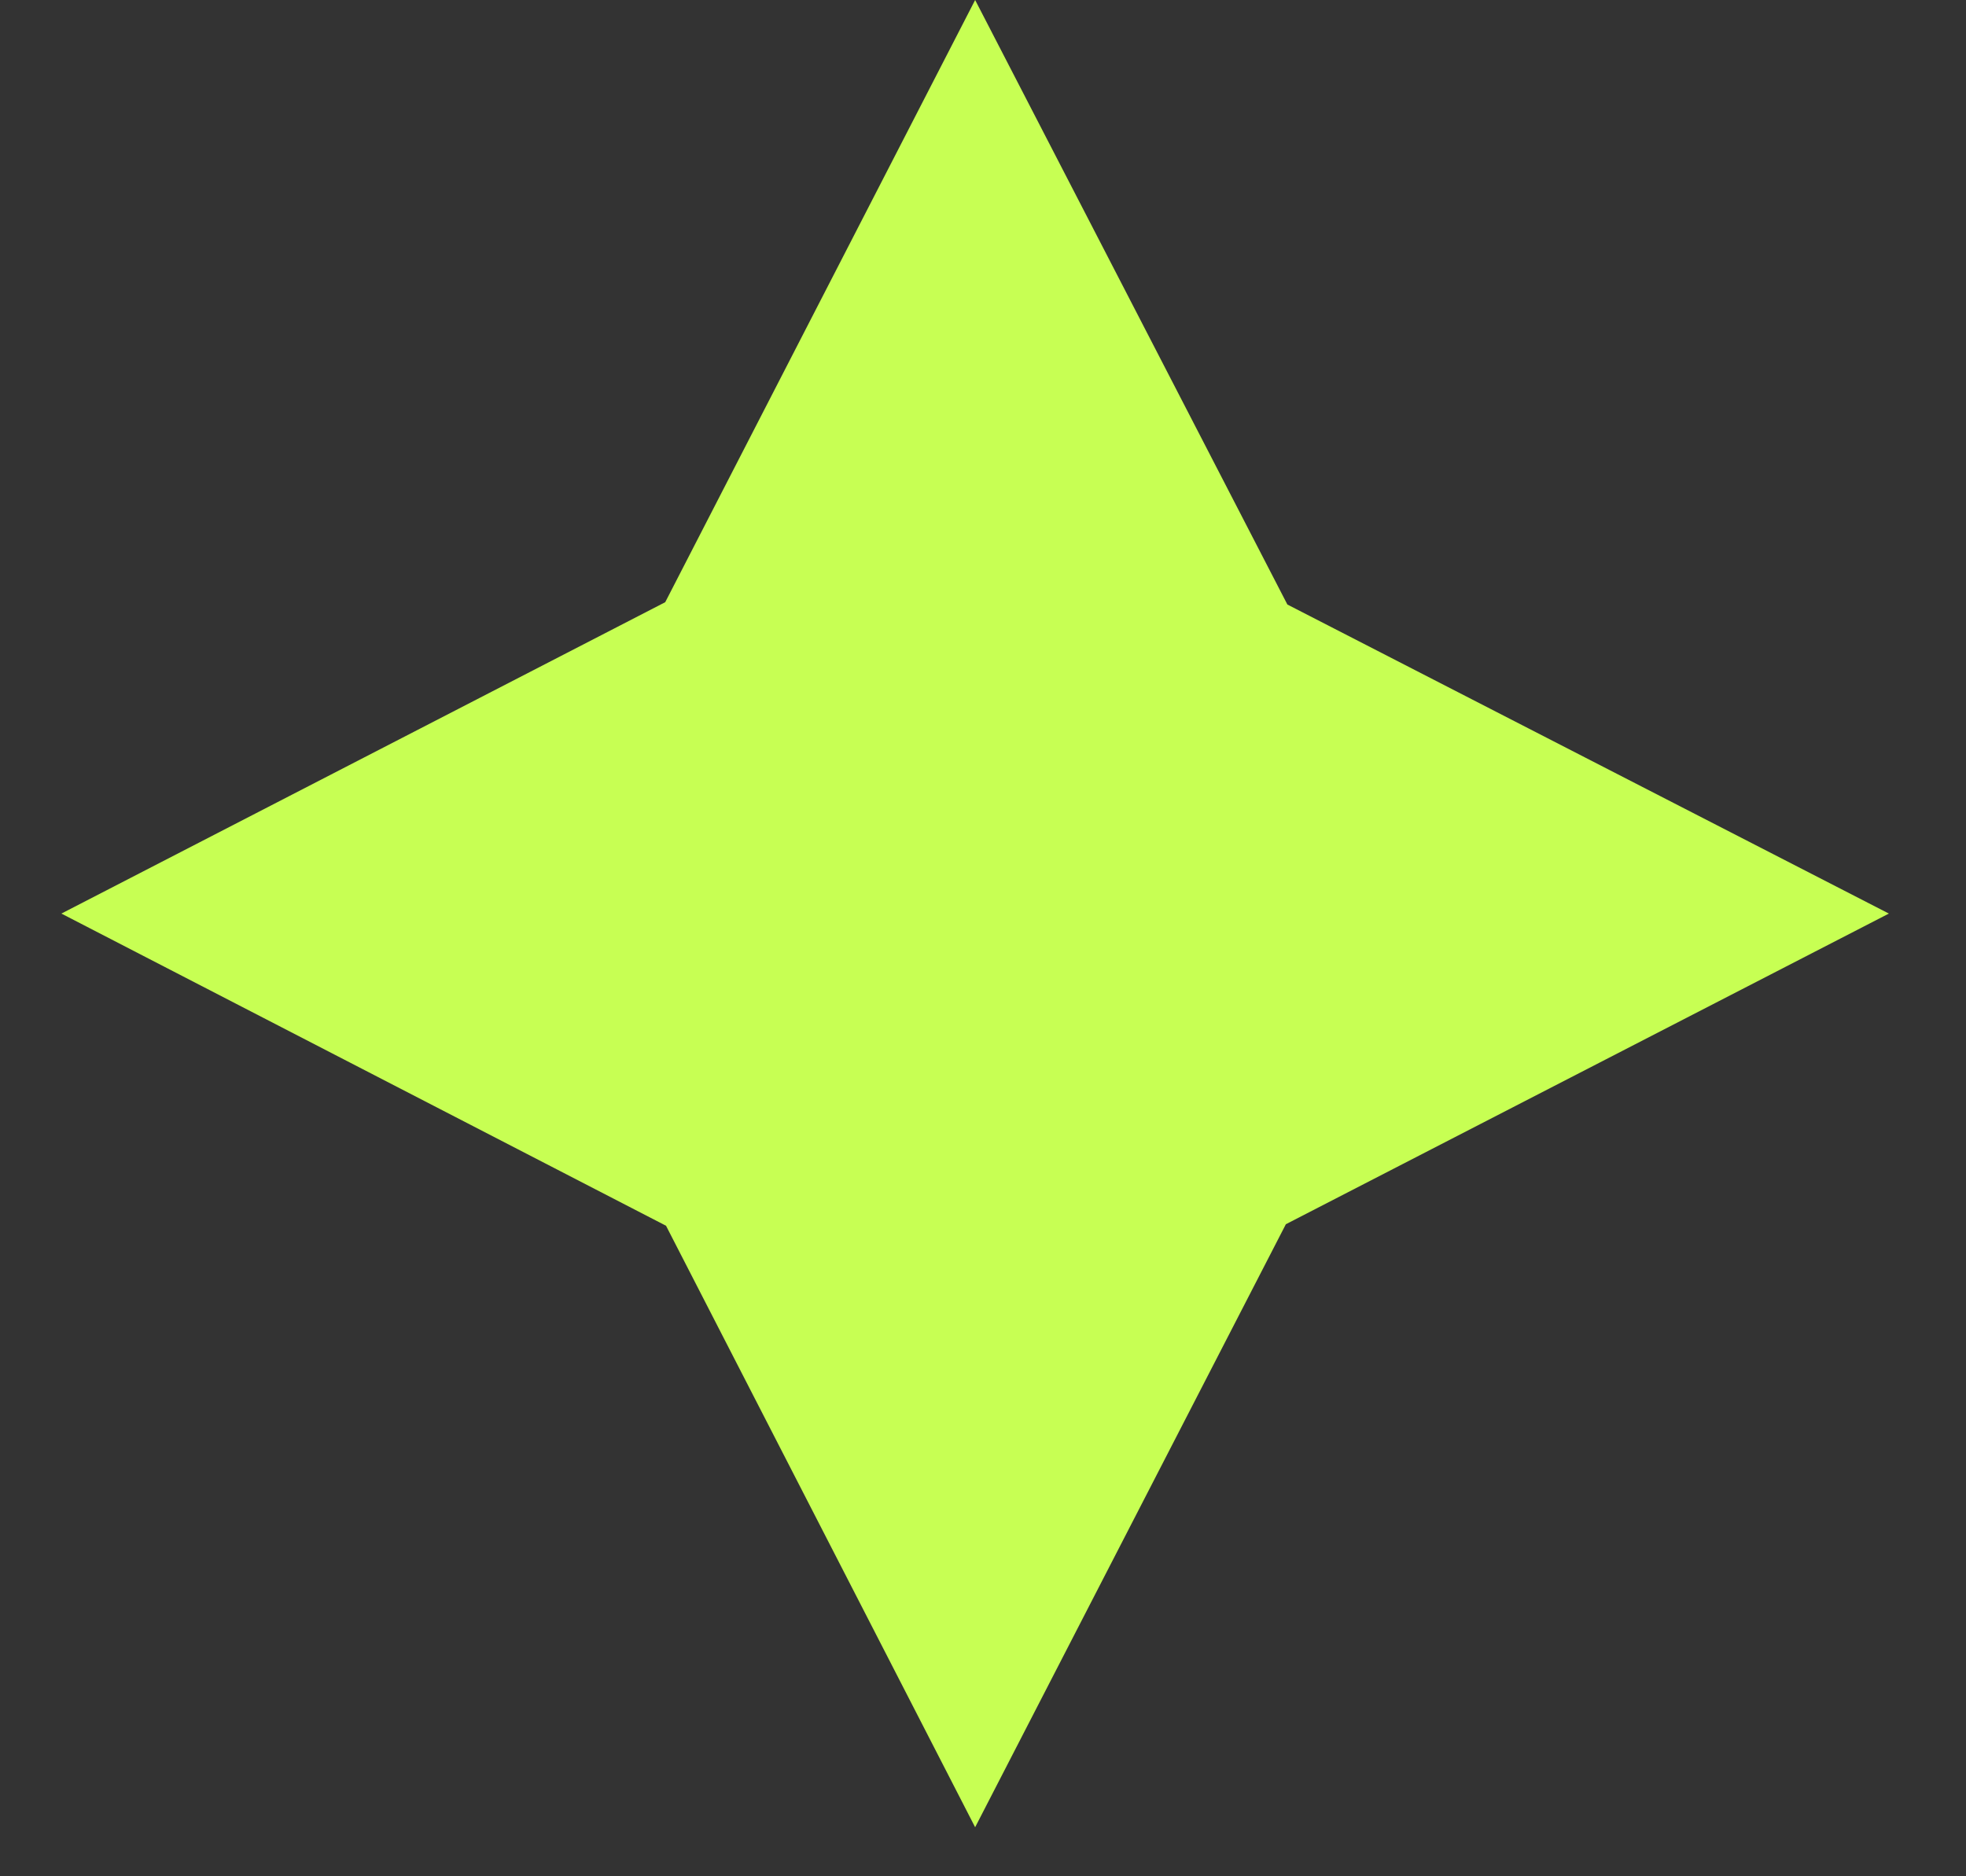 <svg width="22" height="21" viewBox="0 0 22 21" fill="none" xmlns="http://www.w3.org/2000/svg"><rect x="0" y="0" width="22" height="21" fill="#333333" stroke="none"/><path d="M10.912 0L7.444 6.74L0.687 10.225L7.453 13.719L10.912 20.451L14.389 13.702L21.137 10.225L14.406 6.766L10.912 0Z" fill="#C7FF53"/></svg>